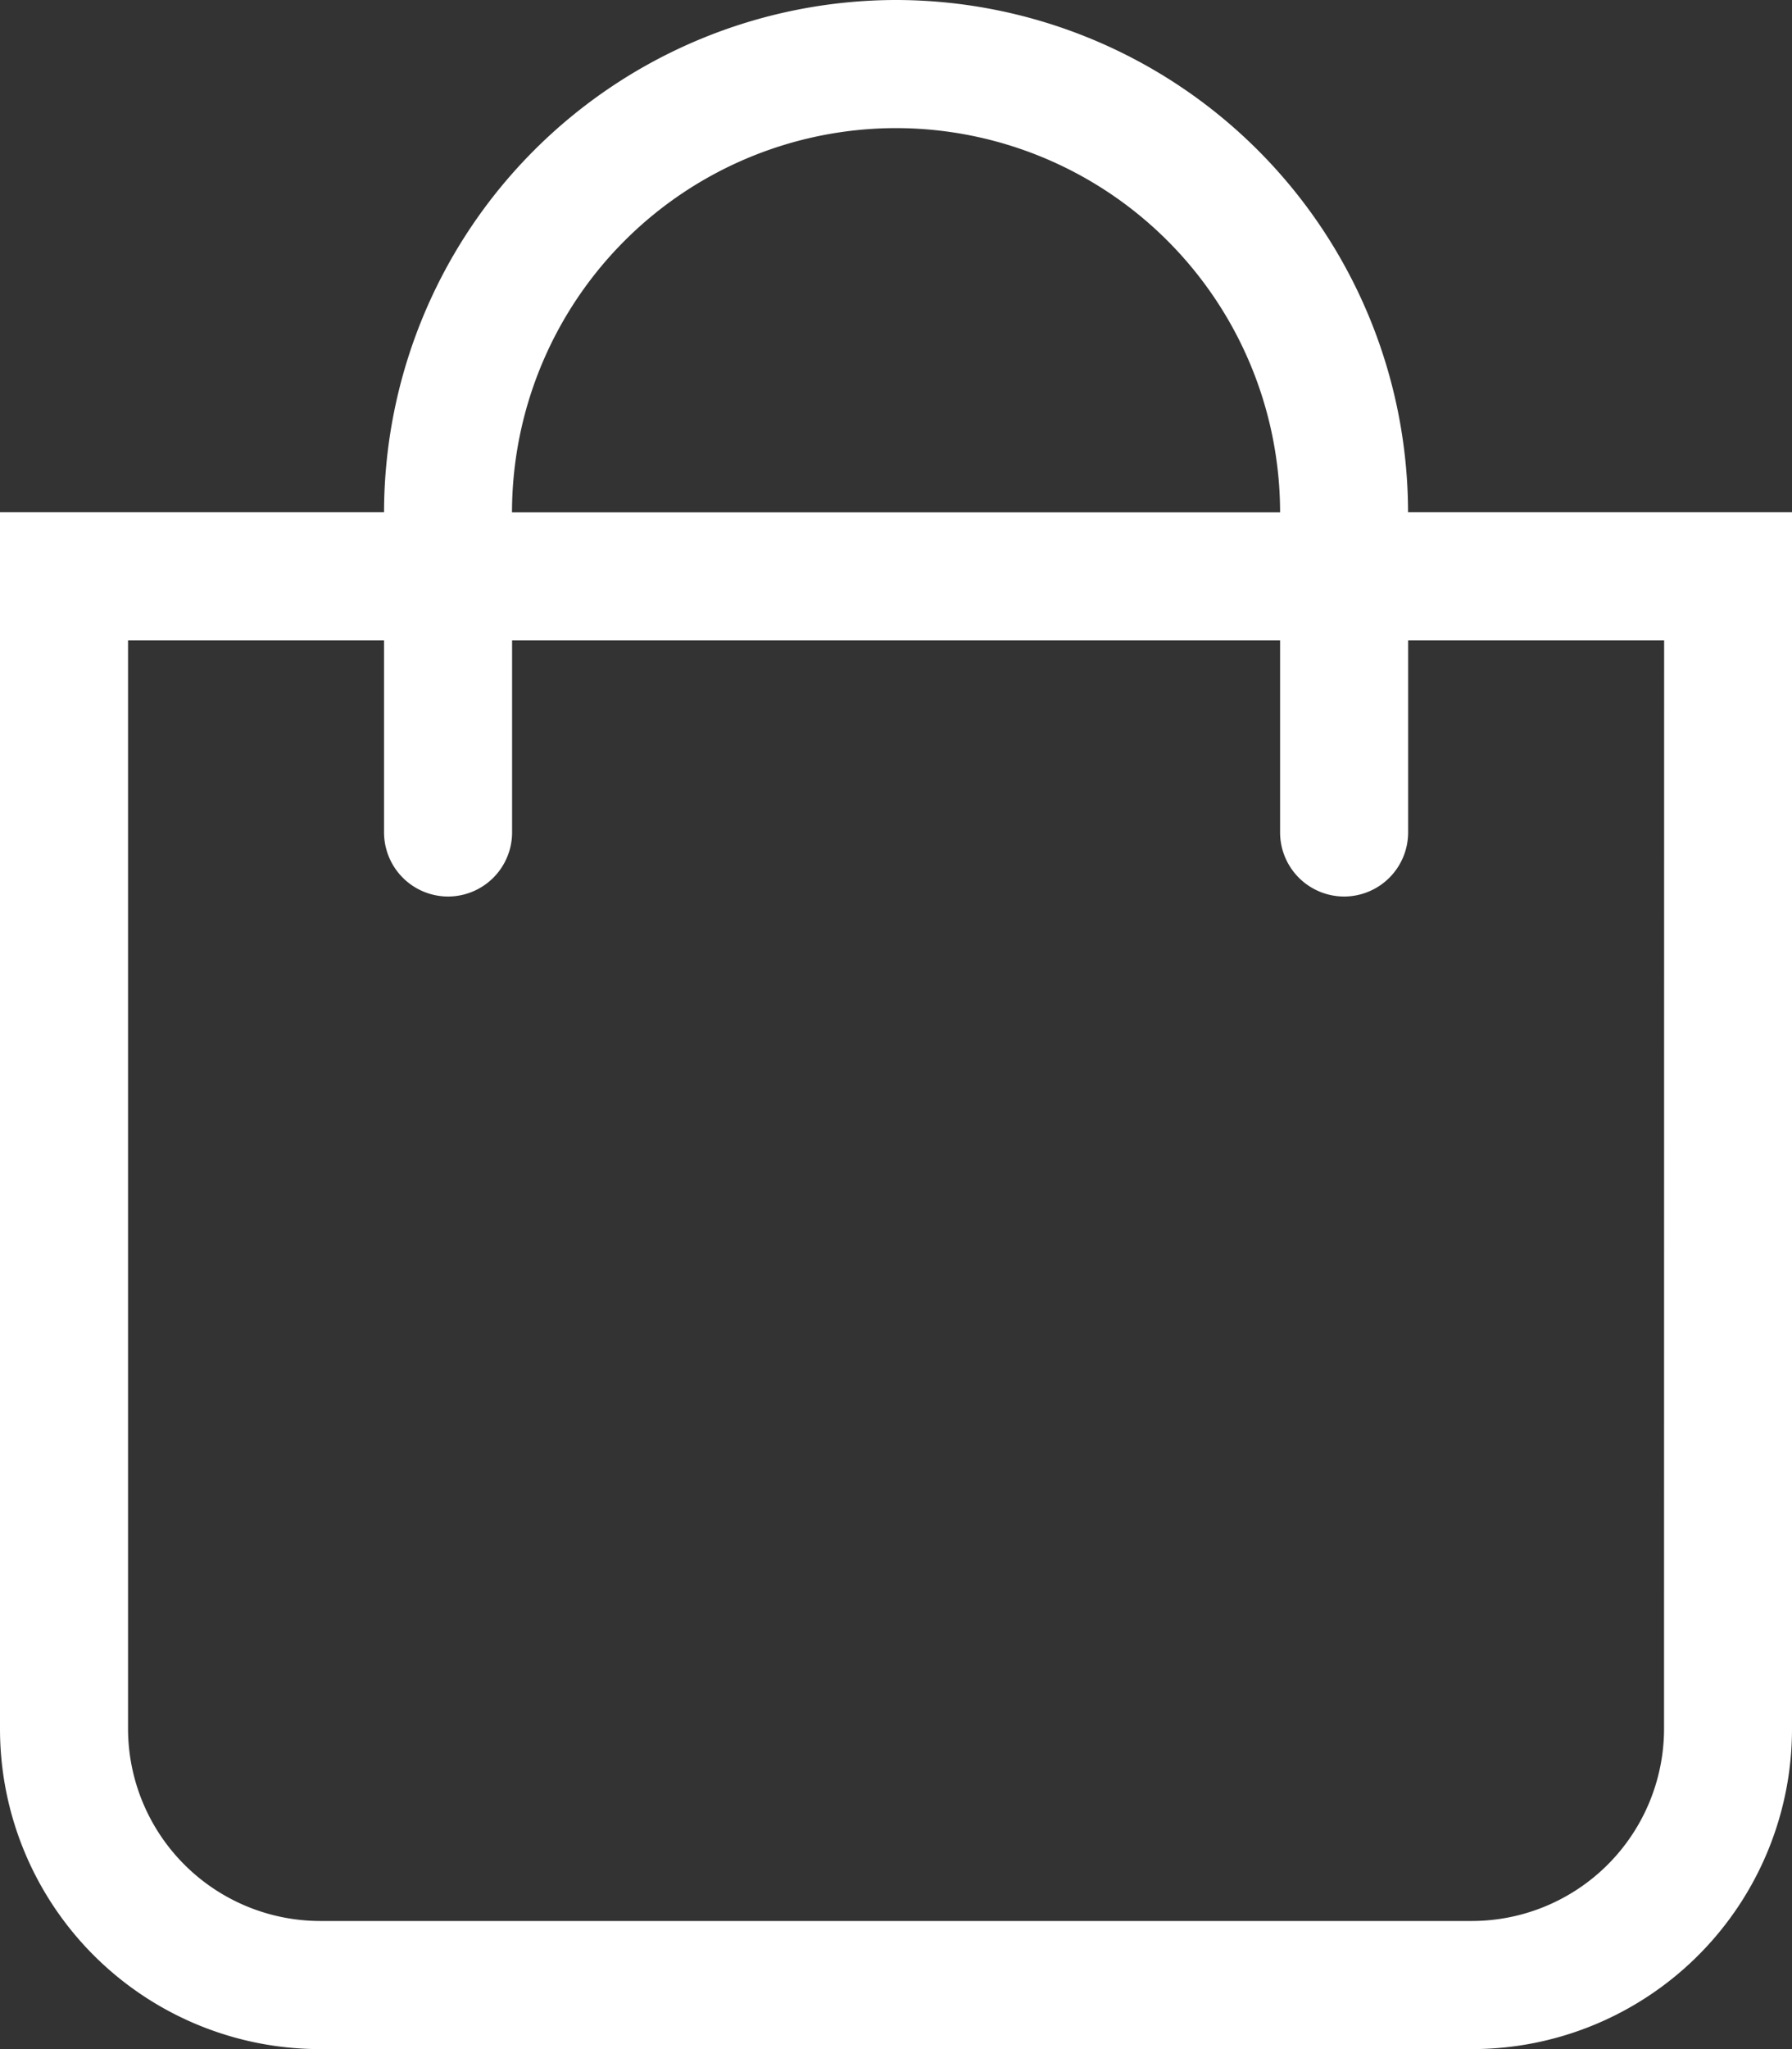<svg xmlns="http://www.w3.org/2000/svg" width="20.125" height="23" viewBox="0 0 20.125 23"><rect x="0" y="0" width="20.125" height="23" fill="#333333" stroke="none"/><path d="M15.813 5.75A5.757 5.757 0 0 0 10.063 0a5.757 5.757 0 0 0-5.75 5.75H0v13.656A3.594 3.594 0 0 0 3.594 23h12.937a3.594 3.594 0 0 0 3.594-3.594V5.75Zm-5.75-4.312a4.317 4.317 0 0 1 4.313 4.313H5.75a4.317 4.317 0 0 1 4.313-4.313m8.625 17.968a2.16 2.16 0 0 1-2.156 2.156H3.594a2.16 2.16 0 0 1-2.156-2.156V7.188h2.875v2.156a.72.72 0 0 0 .719.719.72.72 0 0 0 .719-.719V7.188h8.625v2.156a.72.72 0 0 0 .719.719.72.72 0 0 0 .719-.719V7.188h2.875Z" fill="#fff"/></svg>